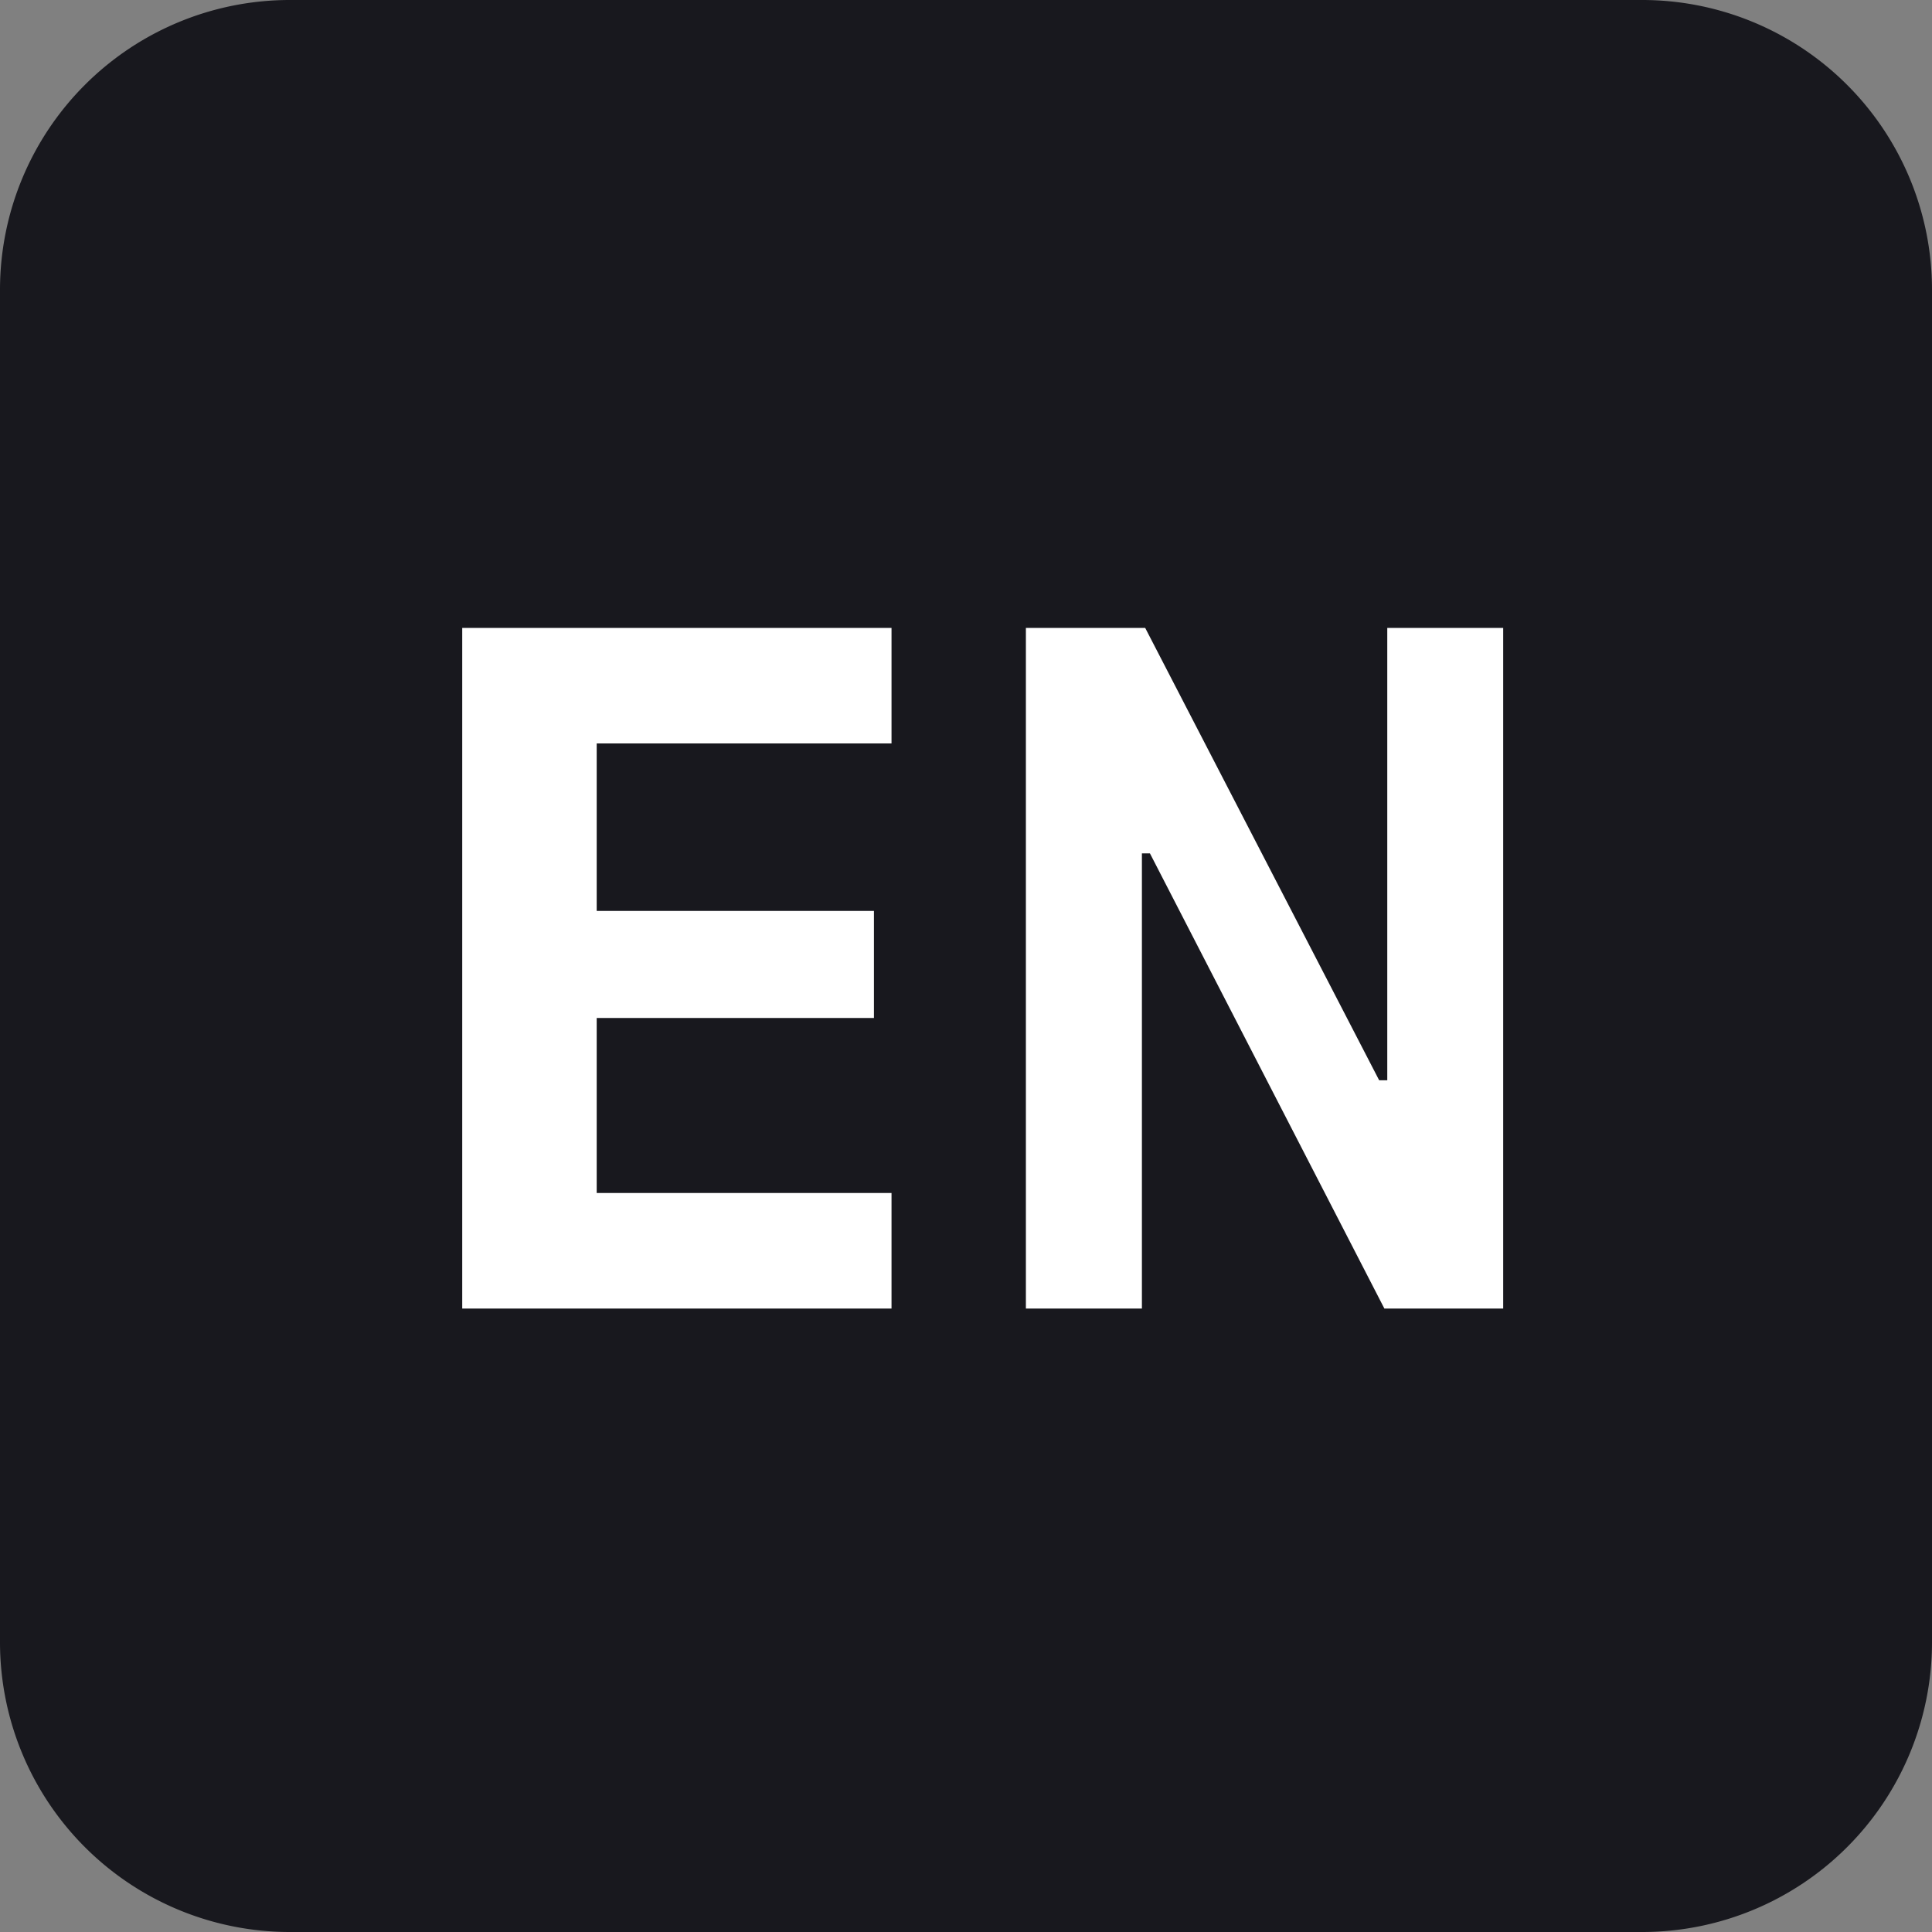 <svg xmlns="http://www.w3.org/2000/svg" width="20" height="20" viewBox="0 0 20 20">
    <rect x="0" y="0" width="20" height="20" fill="#808080" stroke="none"/>
    <g fill="none" fill-rule="evenodd">
        <path fill="#18181E" d="M3 0h14a3 3 0 0 1 3 3v14a3 3 0 0 1-3 3H3a3 3 0 0 1-3-3V3a3 3 0 0 1 3-3z"/>
        <path fill="#FFF" fill-rule="nonzero" d="M9.229 13.546V12.35H6.177v-1.812h2.87V9.43h-2.87V7.696h3.052V6.5H4.785v7.046H9.23zm2.592 0V8.834h.083l2.427 4.712h1.23V6.5h-1.2v4.683h-.084L11.855 6.5H10.62v7.046h1.201z"/>
    </g>
</svg>
